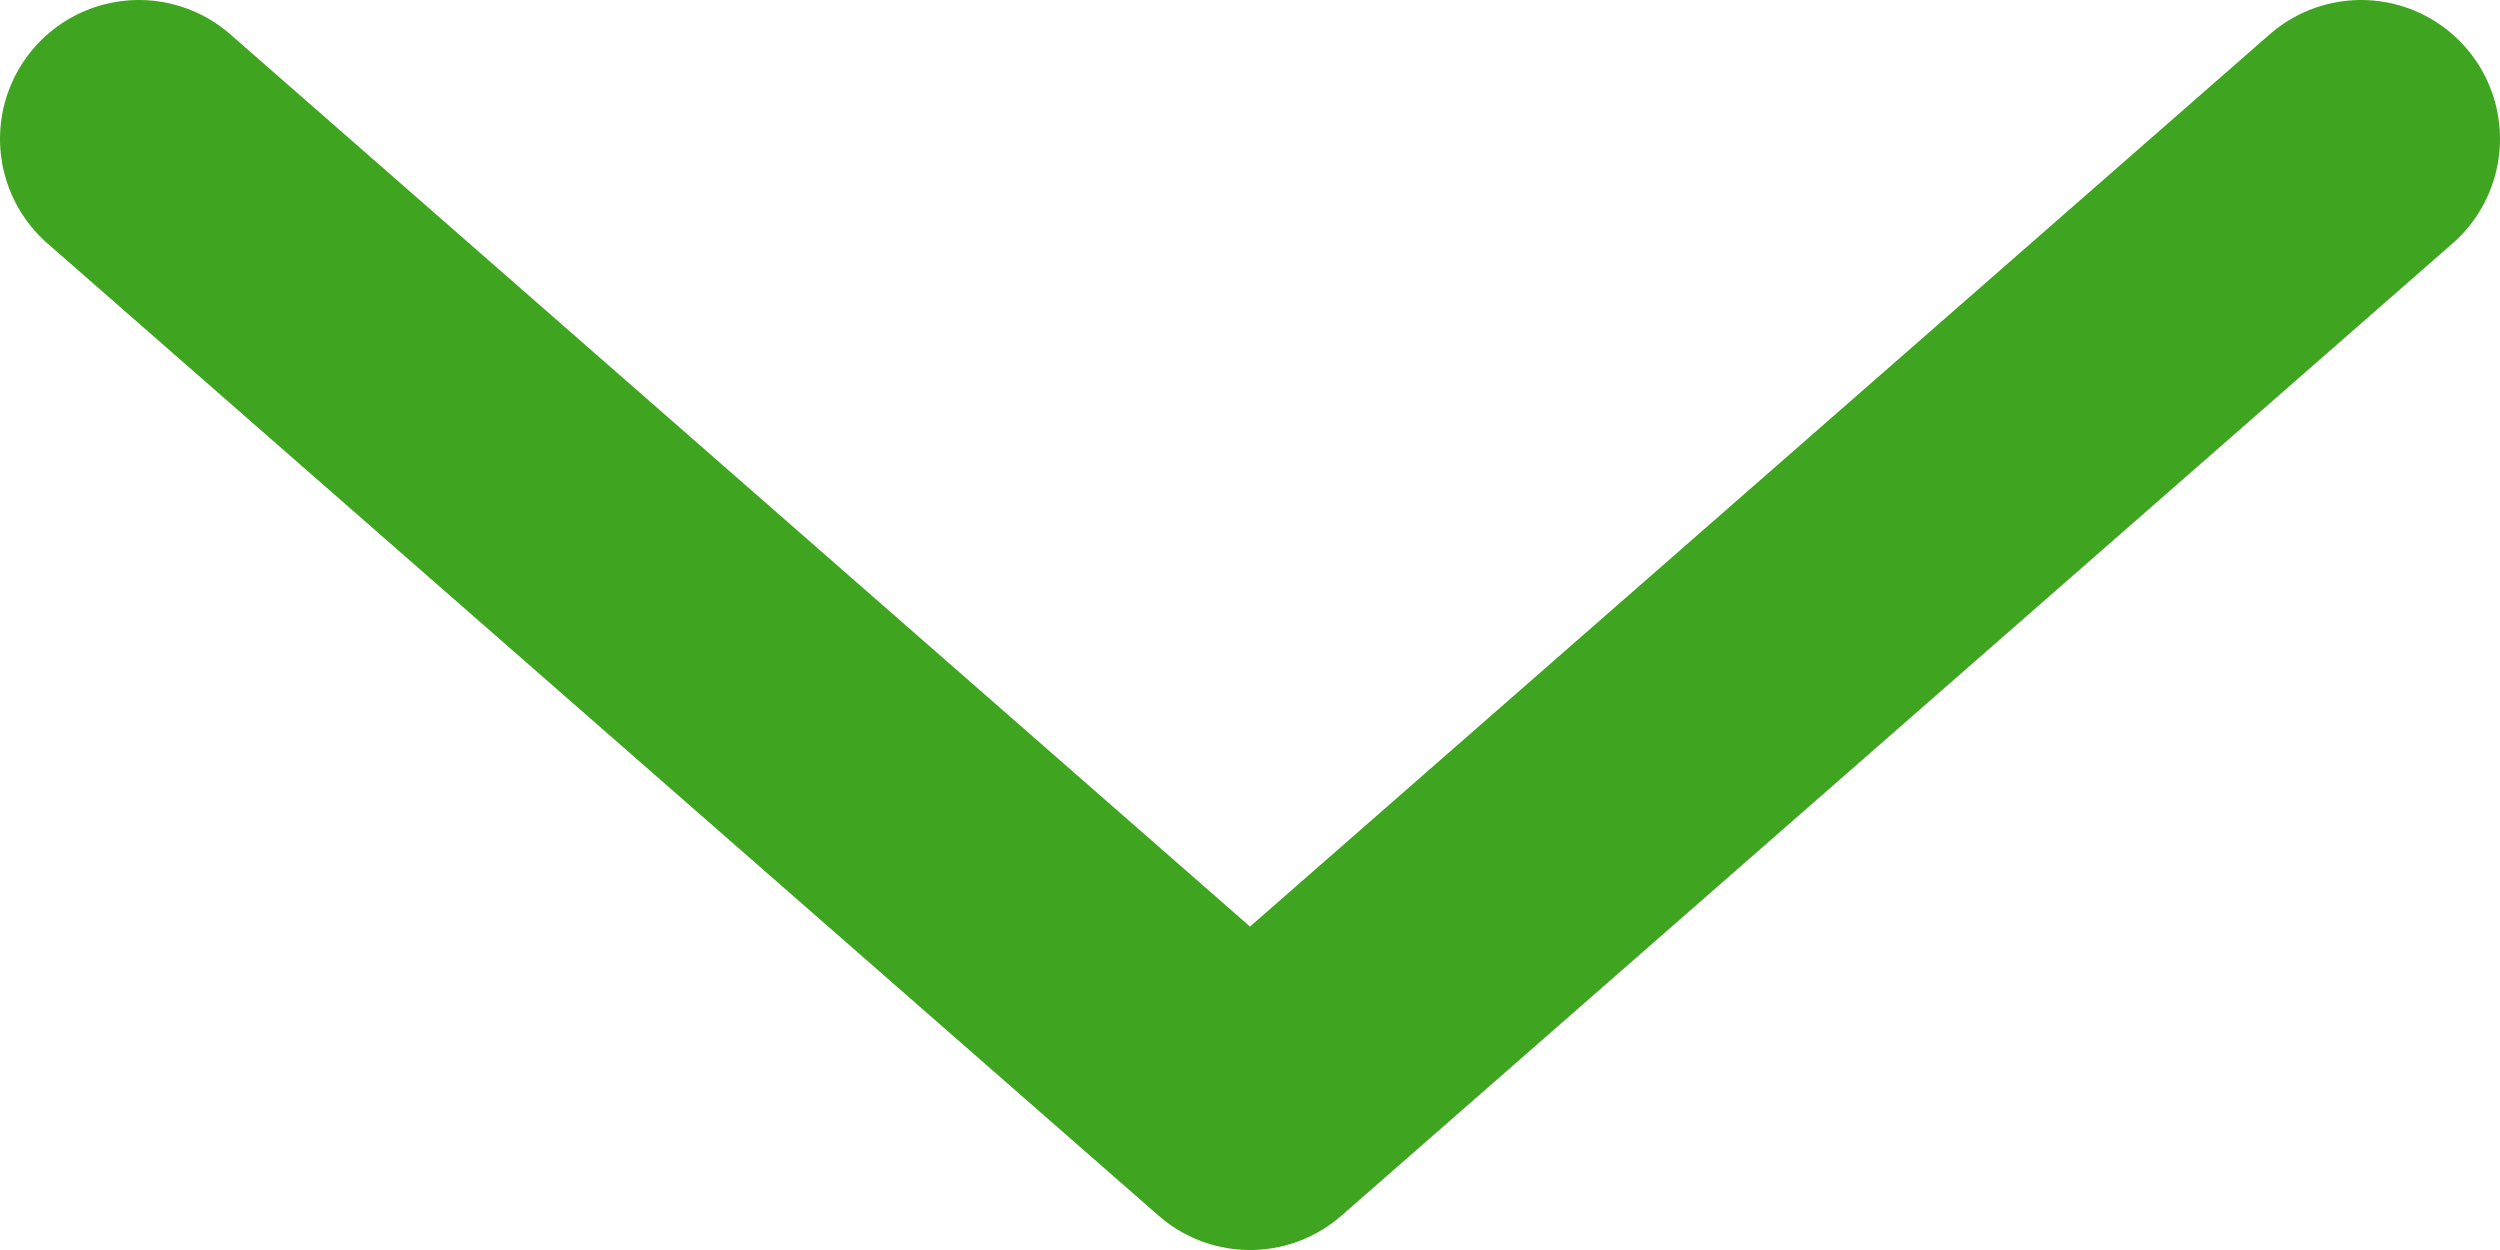<svg width="18" height="9" viewBox="0 0 18 9" fill="none" xmlns="http://www.w3.org/2000/svg">
<path d="M17 1L9 8L1 1" stroke="#3FA420" stroke-width="2" stroke-linecap="round" stroke-linejoin="round"/>
</svg>
